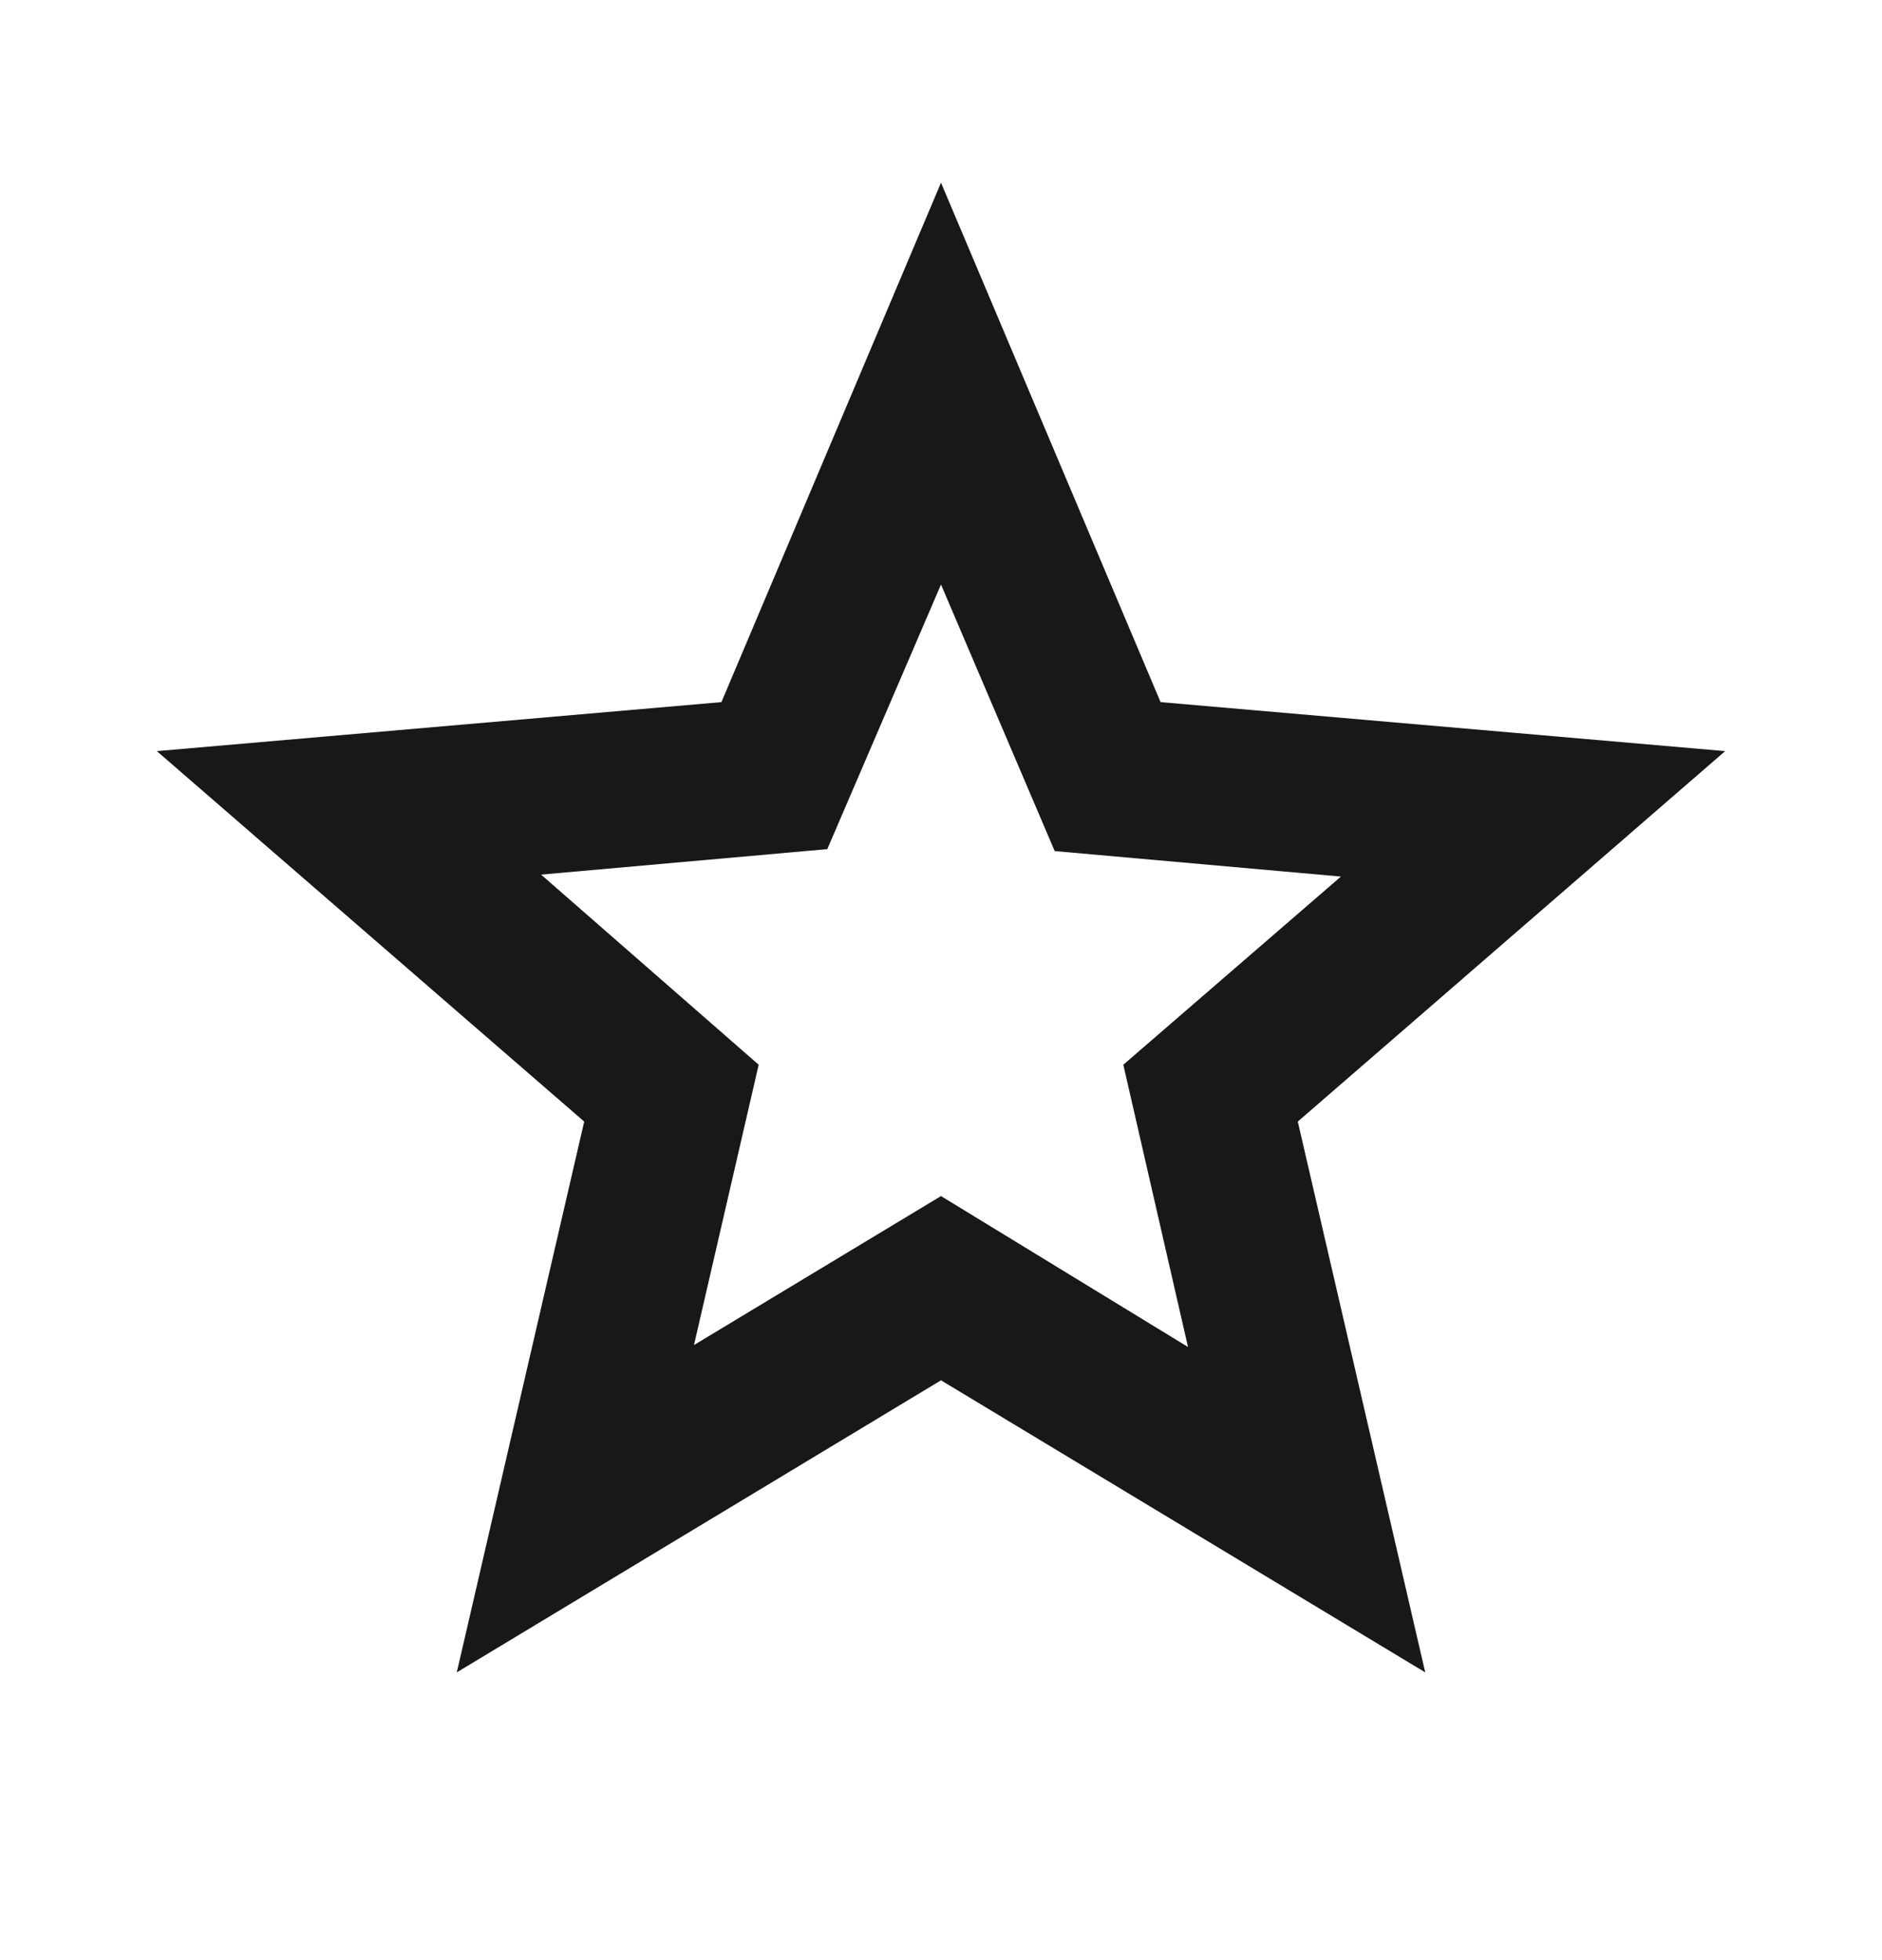 <svg xmlns="http://www.w3.org/2000/svg" fill="none" viewBox="0 0 24 25" height="25" width="24">
<g id="star_24dp_FILL0_wght400_GRAD0_opsz24">
<path fill="#181818" d="M8.85 17.155L12 15.255L15.15 17.18L14.325 13.58L17.1 11.18L13.45 10.855L12 7.455L10.55 10.83L6.9 11.155L9.675 13.58L8.85 17.155ZM5.825 21.33L7.45 14.305L2 9.58L9.2 8.955L12 2.33L14.8 8.955L22 9.58L16.55 14.305L18.175 21.33L12 17.605L5.825 21.33Z" id="Vector"></path>
</g>
</svg>
